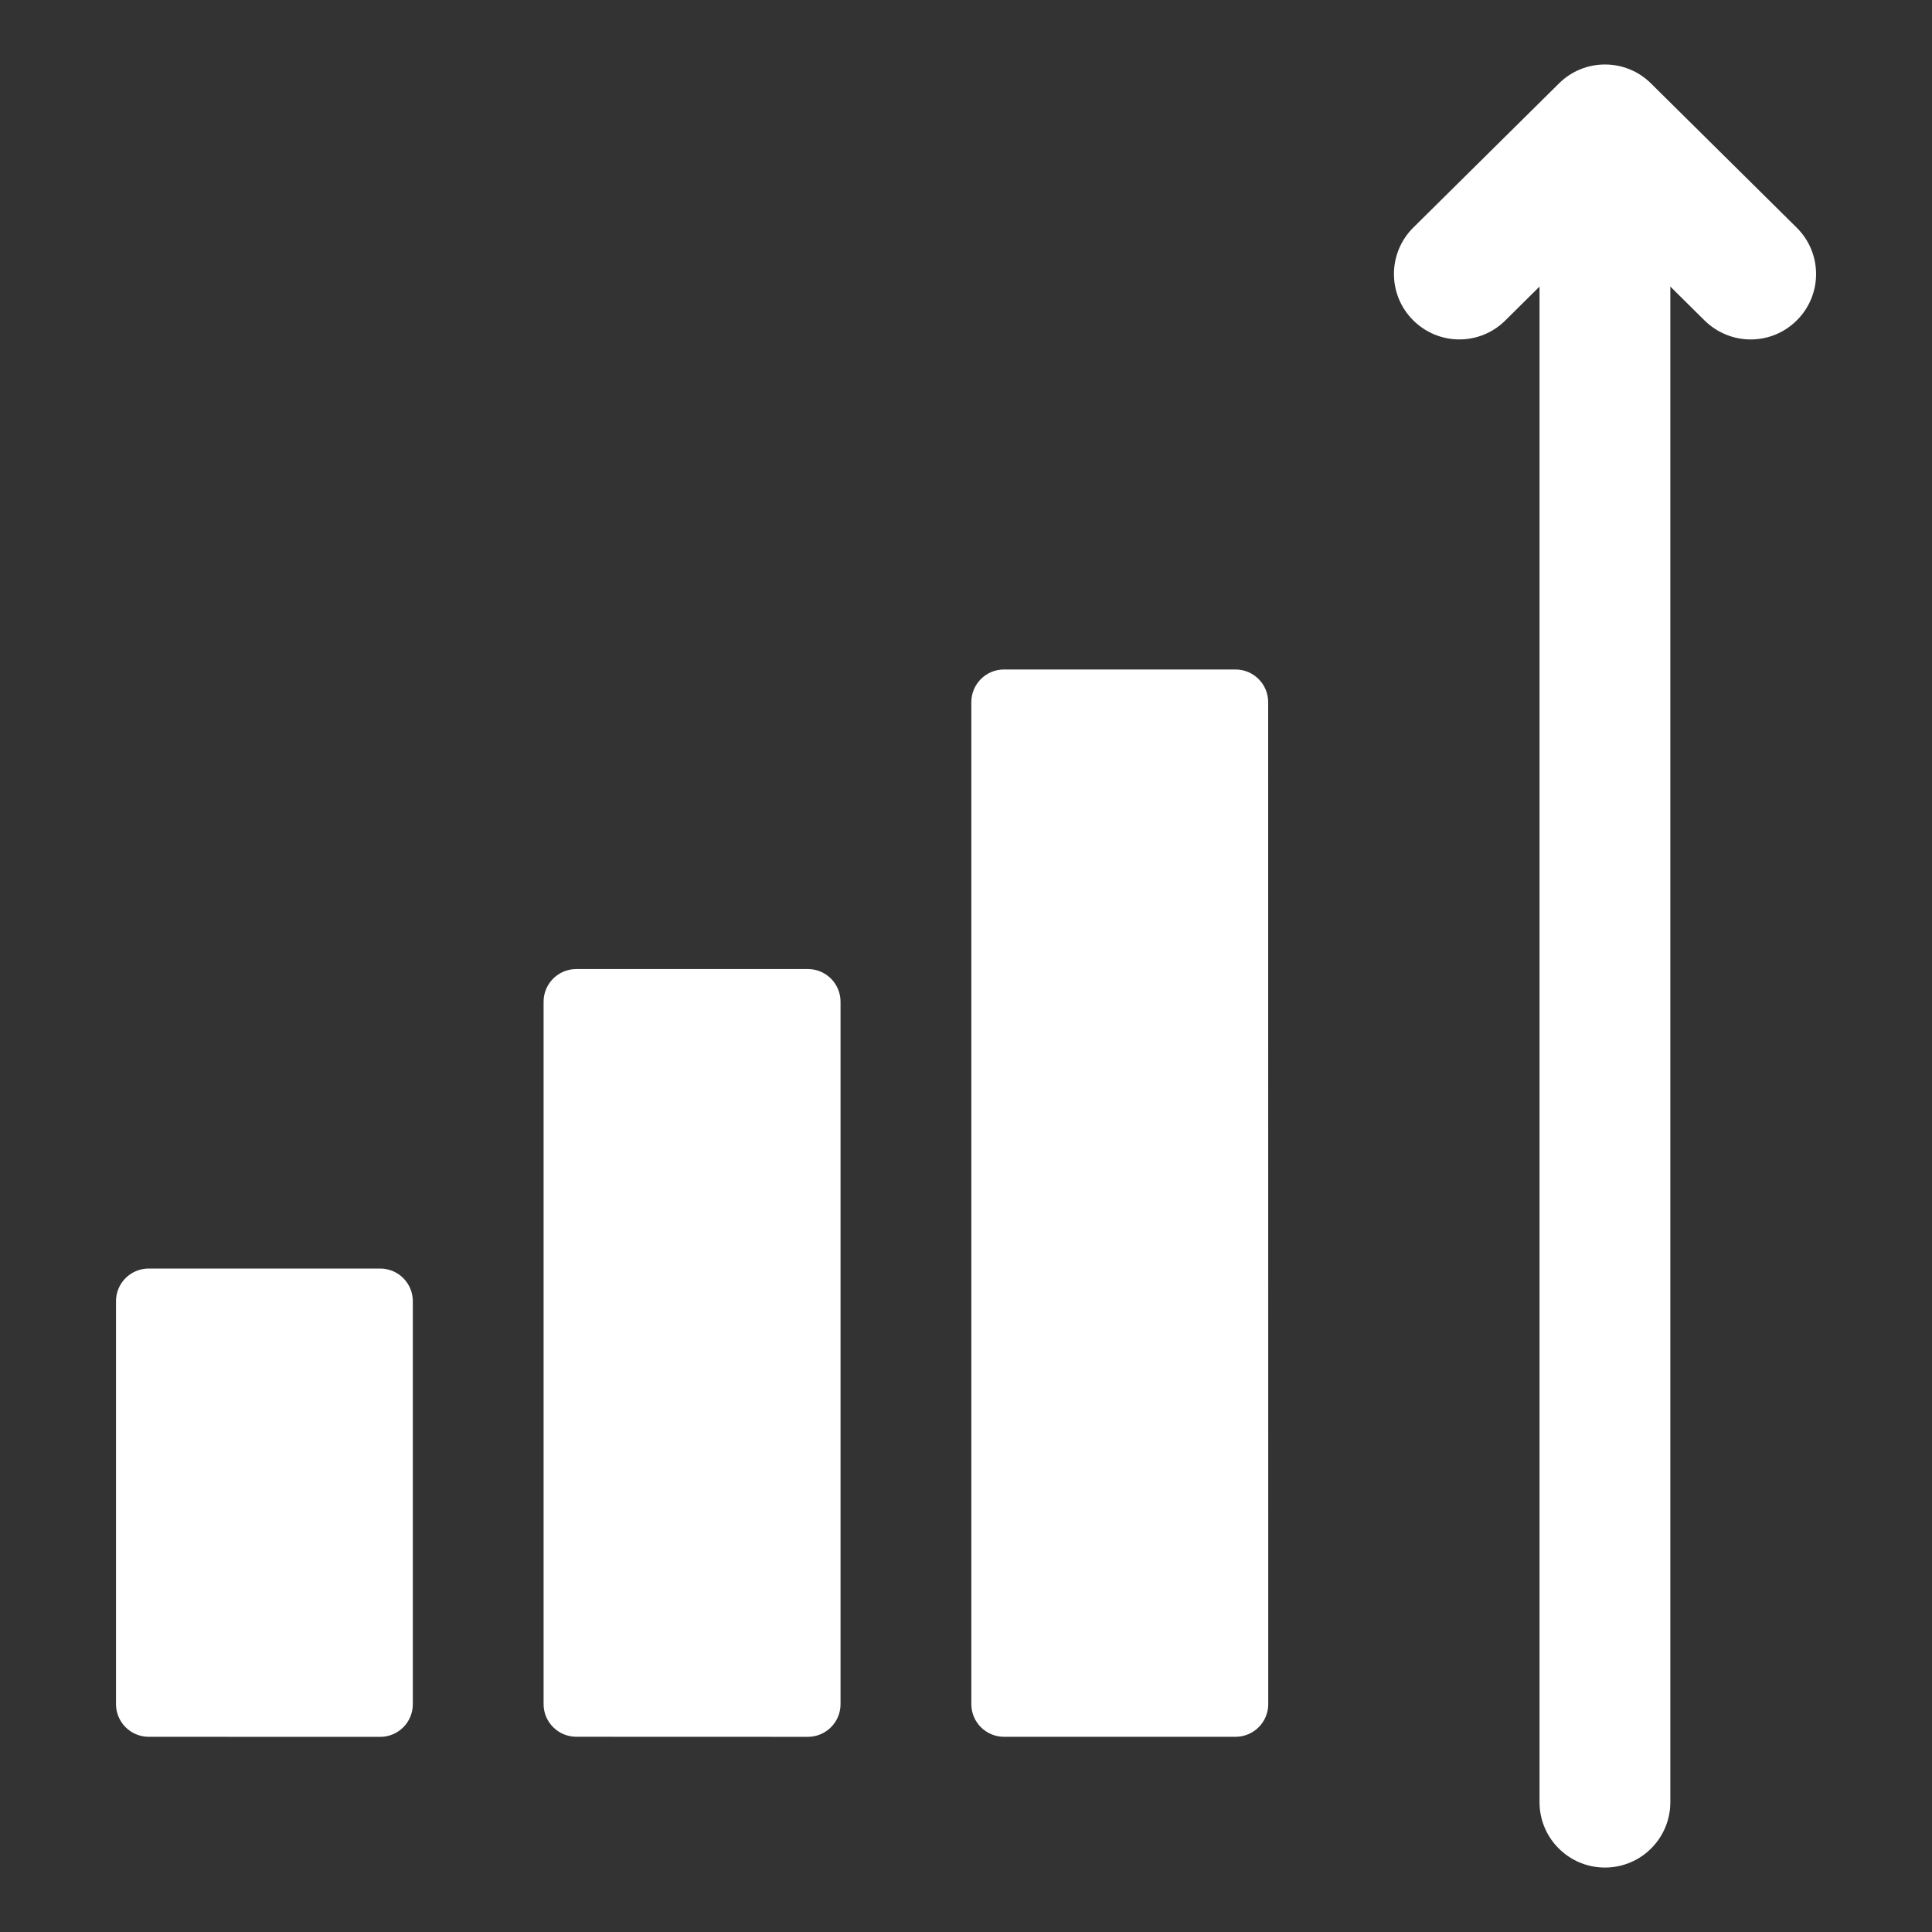 <svg width="50" height="50" viewBox="0 0 50 50" fill="none" xmlns="http://www.w3.org/2000/svg">
<rect x="0" y="0" width="50" height="50" fill="#333333" stroke="none"/>
<path d="M46.496 5.889L42.726 2.158C42.069 1.506 41.005 1.506 40.347 2.158L36.577 5.889C35.913 6.547 35.907 7.617 36.565 8.281C37.225 8.948 38.295 8.952 38.957 8.294L39.843 7.416V46.64C39.843 47.575 40.601 48.332 41.536 48.332C42.471 48.332 43.228 47.575 43.228 46.64V7.416L44.114 8.294C44.446 8.62 44.878 8.785 45.307 8.785C45.743 8.785 46.179 8.618 46.511 8.281C47.169 7.617 47.162 6.545 46.496 5.889Z" fill="white"/>
<path d="M3.848 32.83H9.838C10.306 32.83 10.684 33.208 10.684 33.676V44.104C10.684 44.572 10.306 44.95 9.838 44.95L3.848 44.948C3.381 44.948 3.002 44.569 3.002 44.102V33.674C3.002 33.208 3.381 32.83 3.848 32.83Z" fill="white"/>
<path d="M14.068 32.829V25.925C14.068 25.457 14.447 25.079 14.915 25.079H20.907C21.374 25.079 21.753 25.457 21.753 25.925V44.103C21.753 44.571 21.374 44.949 20.907 44.949L14.915 44.947C14.447 44.947 14.068 44.569 14.068 44.101V32.829Z" fill="white"/>
<path d="M25.984 44.948C25.516 44.948 25.138 44.569 25.138 44.102V18.172C25.138 17.705 25.516 17.326 25.984 17.326H31.974C32.441 17.326 32.82 17.705 32.82 18.172L32.822 44.102C32.822 44.569 32.444 44.948 31.976 44.948H25.984Z" fill="white"/>
</svg>
